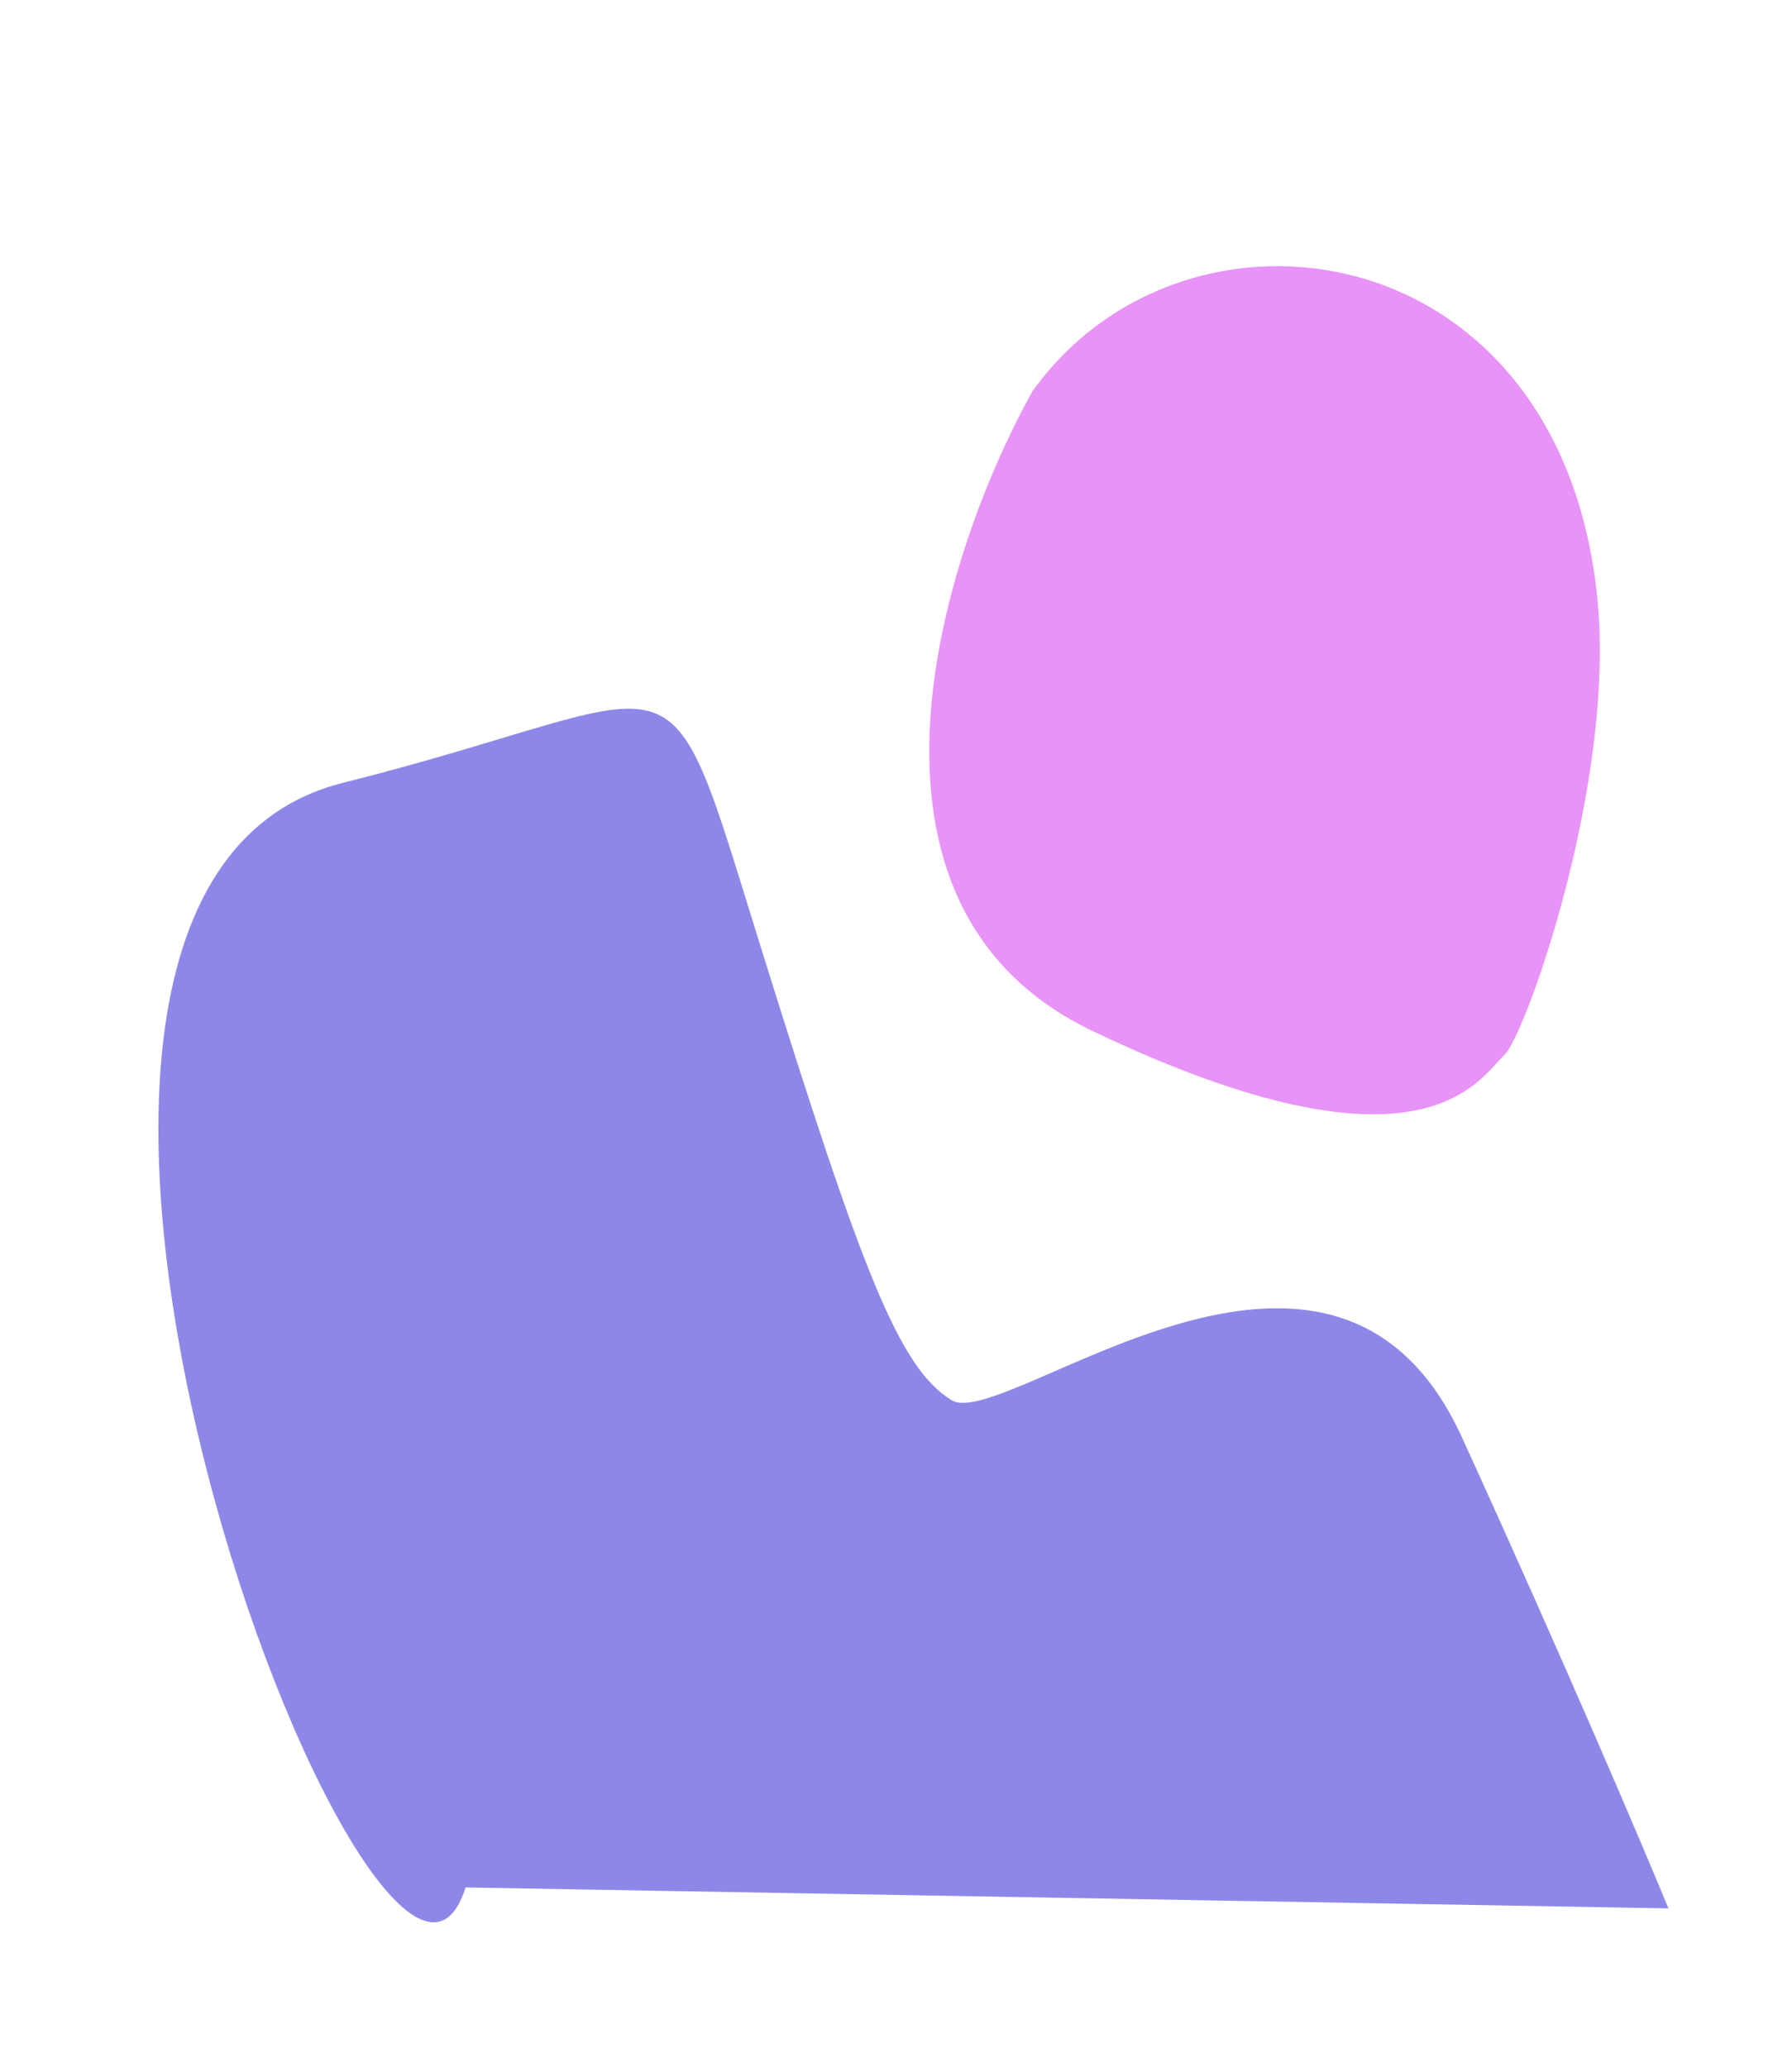 <svg width="1697" height="1957" viewBox="0 0 1697 1957" fill="none" xmlns="http://www.w3.org/2000/svg">
<g opacity="0.5" clip-path="url(#clip0_6_3114)">
<g filter="url(#filter0_f_6_3114)">
<path d="M324.729 741.174C-95.555 846.762 364.576 2030.87 440.865 1787L1580 1806.81C1555.85 1748.09 1482.95 1576.69 1384.48 1360.89C1261.4 1091.13 951.136 1356.48 901.135 1325.65C851.134 1294.82 816.518 1204.54 721.002 898.447C625.487 592.355 662.839 656.231 324.729 741.174Z" fill="#1B11D2"/>
</g>
<g filter="url(#filter1_f_6_3114)">
<path d="M1034.88 976.271C784.863 857.083 892.748 522.514 977.942 370.128C1122.01 169.305 1477.59 218.105 1512.62 566.053C1530.32 741.838 1444.05 980.761 1424.75 998.721C1400.61 1021.17 1347.39 1125.26 1034.88 976.271Z" fill="#D127EF"/>
</g>
</g>
<defs>
<filter id="filter0_f_6_3114" x="-100" y="421" width="1930" height="1649" filterUnits="userSpaceOnUse" color-interpolation-filters="sRGB">
<feFlood flood-opacity="0" result="BackgroundImageFix"/>
<feBlend mode="normal" in="SourceGraphic" in2="BackgroundImageFix" result="shape"/>
<feGaussianBlur stdDeviation="125" result="effect1_foregroundBlur_6_3114"/>
</filter>
<filter id="filter1_f_6_3114" x="630" y="2" width="1135" height="1303" filterUnits="userSpaceOnUse" color-interpolation-filters="sRGB">
<feFlood flood-opacity="0" result="BackgroundImageFix"/>
<feBlend mode="normal" in="SourceGraphic" in2="BackgroundImageFix" result="shape"/>
<feGaussianBlur stdDeviation="125" result="effect1_foregroundBlur_6_3114"/>
</filter>
<clipPath id="clip0_6_3114">
<rect width="1697" height="1957" fill="white"/>
</clipPath>
</defs>
</svg>
